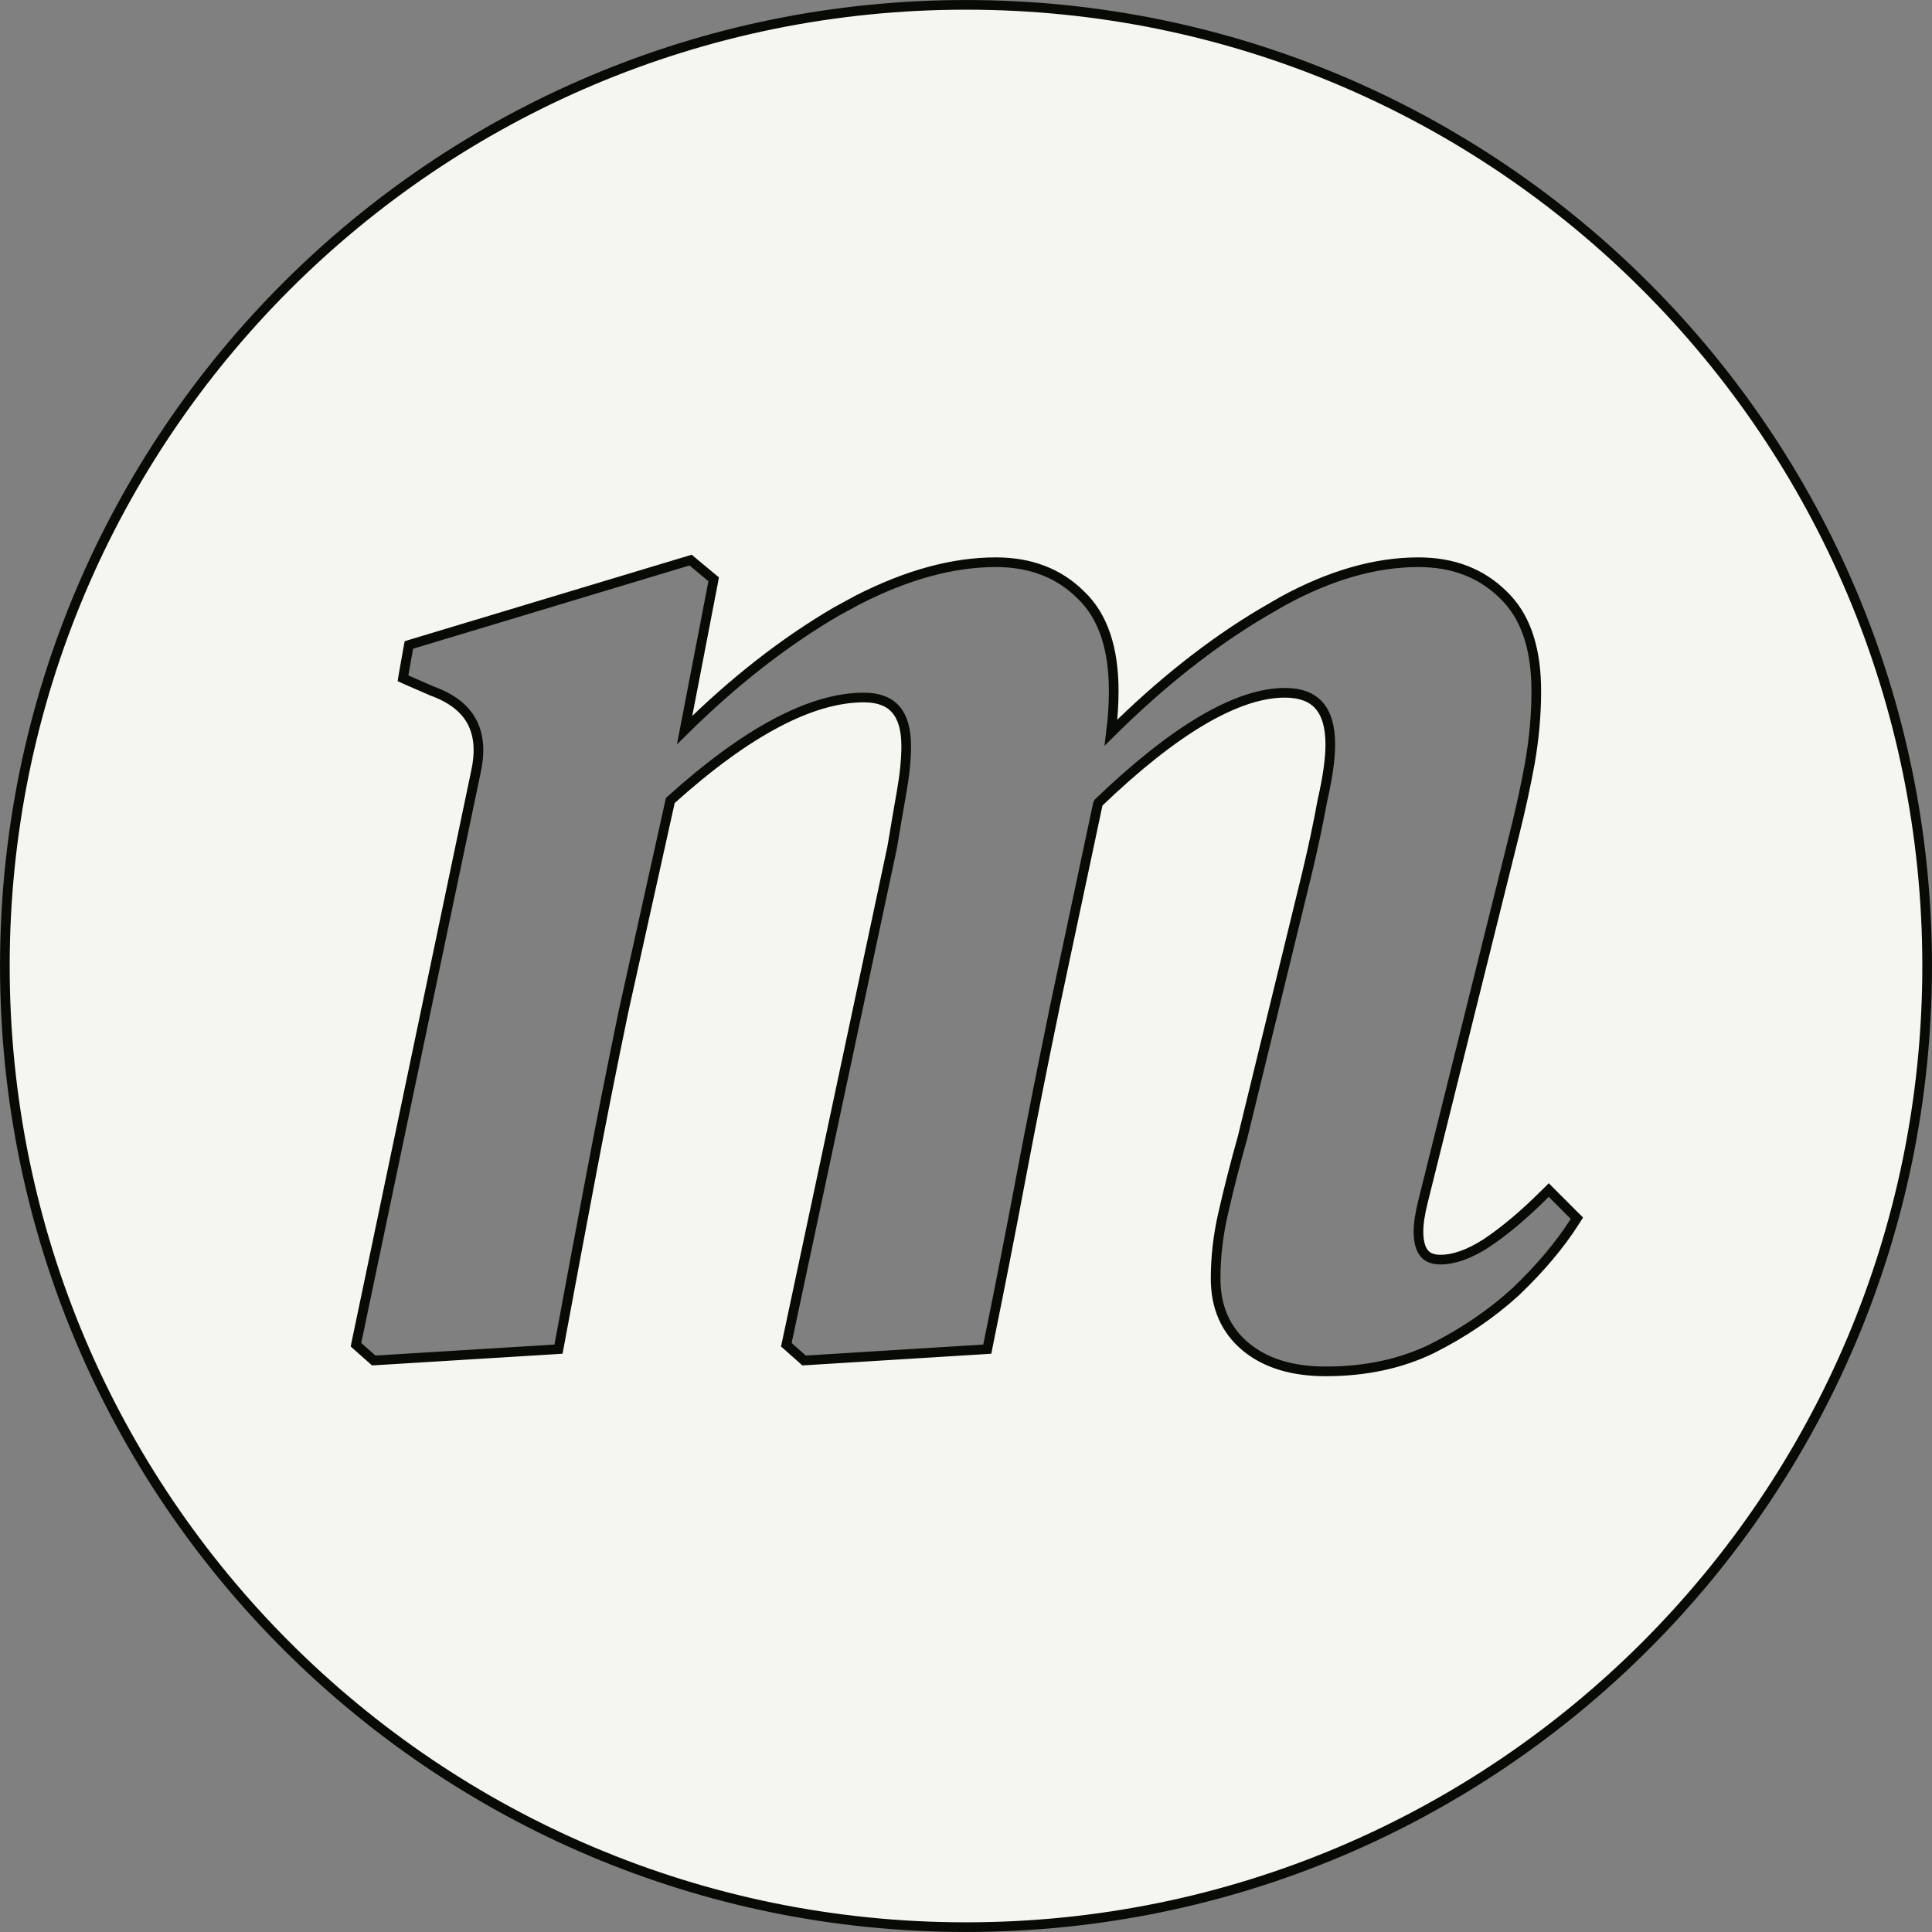 <?xml version="1.0" encoding="utf-8"?>
<svg xmlns="http://www.w3.org/2000/svg" fill="none" height="100%" overflow="visible" preserveAspectRatio="none" style="display: block;" viewBox="0 0 39 39" width="100%">
<rect x="0" y="0" width="39" height="39" fill="#808080" stroke="none"/>
<path d="M19.5 0.098C30.216 0.098 38.902 8.784 38.902 19.5C38.902 30.216 30.216 38.902 19.5 38.902C8.784 38.902 0.098 30.216 0.098 19.5C0.098 8.784 8.784 0.098 19.5 0.098ZM13.892 11.321L8.311 13.002L8.254 13.02L8.243 13.078L8.147 13.617L8.135 13.692L8.205 13.724L8.712 13.945L8.719 13.948C9.115 14.091 9.378 14.297 9.521 14.56C9.665 14.824 9.699 15.161 9.607 15.579V15.58L7.197 27.09L7.186 27.145L7.228 27.183L7.514 27.436L7.544 27.463L7.584 27.461L11.198 27.239L11.274 27.234L11.288 27.159C11.499 26.018 11.711 24.887 11.923 23.767C12.134 22.648 12.356 21.528 12.588 20.409L13.531 16.159C15.082 14.76 16.384 14.08 17.439 14.08C17.738 14.08 17.945 14.165 18.079 14.317C18.216 14.472 18.293 14.714 18.293 15.06C18.293 15.328 18.262 15.64 18.199 15.995C18.136 16.353 18.073 16.722 18.01 17.102L15.885 27.09L15.873 27.145L15.916 27.183L16.201 27.436L16.231 27.463L16.271 27.461L19.855 27.239L19.93 27.234L19.944 27.161C20.177 26.019 20.399 24.887 20.61 23.767C20.822 22.647 21.044 21.527 21.276 20.407L21.275 20.406L22.161 16.232L22.18 16.197C22.953 15.456 23.654 14.903 24.281 14.535C24.913 14.165 25.464 13.985 25.936 13.985C26.256 13.985 26.48 14.075 26.625 14.238C26.772 14.404 26.854 14.661 26.854 15.029C26.854 15.315 26.802 15.688 26.697 16.149L26.696 16.153C26.612 16.616 26.507 17.111 26.381 17.638L25.082 22.962C24.934 23.491 24.806 23.989 24.7 24.455C24.593 24.906 24.539 25.358 24.539 25.81C24.539 26.384 24.739 26.847 25.145 27.185C25.547 27.52 26.09 27.683 26.761 27.683C27.555 27.683 28.268 27.533 28.896 27.23L28.898 27.229C29.539 26.908 30.106 26.523 30.6 26.072L30.602 26.07C31.092 25.601 31.489 25.13 31.79 24.657L31.832 24.591L31.776 24.536L31.264 24.023L31.194 24.092C30.775 24.511 30.379 24.845 30.006 25.094C29.656 25.32 29.346 25.427 29.075 25.427C28.917 25.427 28.814 25.379 28.747 25.297C28.677 25.211 28.634 25.07 28.634 24.858C28.634 24.7 28.664 24.498 28.727 24.248L28.948 23.36L30.565 16.86C30.693 16.351 30.799 15.863 30.884 15.396V15.395C30.969 14.903 31.012 14.422 31.012 13.951C31.012 13.145 30.823 12.52 30.429 12.093L30.348 12.01C29.904 11.568 29.329 11.349 28.632 11.349C27.761 11.349 26.845 11.614 25.887 12.138L25.475 12.377C24.438 12.995 23.423 13.8 22.427 14.788C22.464 14.491 22.482 14.212 22.482 13.951C22.482 13.091 22.268 12.437 21.818 12.01C21.375 11.568 20.8 11.349 20.102 11.349C19.233 11.349 18.302 11.605 17.311 12.112L16.883 12.345C15.833 12.959 14.812 13.757 13.82 14.737L14.396 11.75L14.406 11.693L14.362 11.657L13.981 11.34L13.941 11.306L13.892 11.321Z" fill="#F5F6EF" id="Subtract" stroke="#080B05" stroke-width="0.195"/>
</svg>